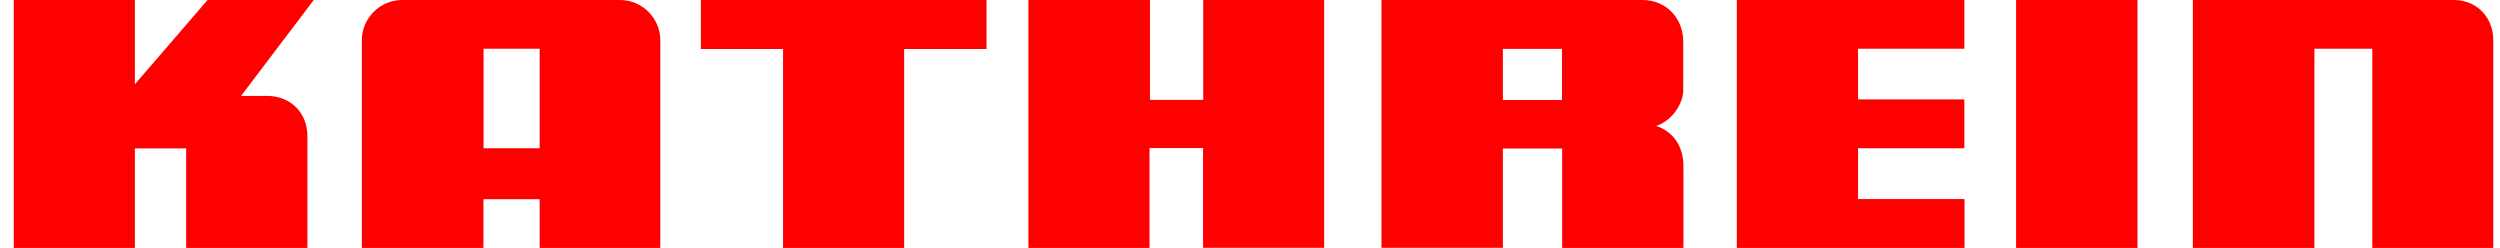 <svg width="121" height="12" viewBox="0 0 121 12" fill="none" xmlns="http://www.w3.org/2000/svg">
<g clip-path="url(#clip0_220_264)">
<path fill-rule="evenodd" clip-rule="evenodd" d="M66.864 0.007V11.993H72.74V7.19H75.608V12H81.477V7.942C81.469 7.467 81.265 6.467 80.163 6.095C81.046 5.796 81.469 4.883 81.469 4.387V2.007C81.469 0.912 80.667 0 79.499 0H66.871L66.864 0.007ZM75.601 4.839H72.74V2.365H75.601V4.832V4.839ZM23.404 7.175H26.119V2.358H23.404V7.175ZM30.002 0H19.47C18.389 0 17.513 0.876 17.513 1.956V12H23.397V9.642H26.119V12H31.959V1.956C31.959 0.876 31.083 0 30.002 0ZM106.141 12H112.017V2.358H114.82V12H120.674V1.942C120.674 0.839 119.878 0 118.762 0H106.134V12H106.141ZM97.579 12H103.455V0H97.579V12ZM95.083 12V9.635H89.929V7.175H95.075V4.81H89.929V2.358H95.075V0H84.061V12H95.083ZM55.637 12V7.168H58.229V11.993H64.09V0H58.236V4.832H55.659V0H49.776V12H55.645H55.637ZM43.761 12V2.372H47.747V0H33.922V2.372H37.9V12H43.769H43.761ZM0.667 12H6.528V7.182H9.01V12H14.878V6.591C14.878 5.445 14.053 4.642 12.922 4.642H11.667L15.185 0H10.046L6.528 4.08V0H0.667V12Z" fill="#FF0000"/>
</g>
<defs>
<clipPath id="clip0_220_264">
<rect width="120.007" height="12" fill="white" transform="translate(0.667)"/>
</clipPath>
</defs>
</svg>
